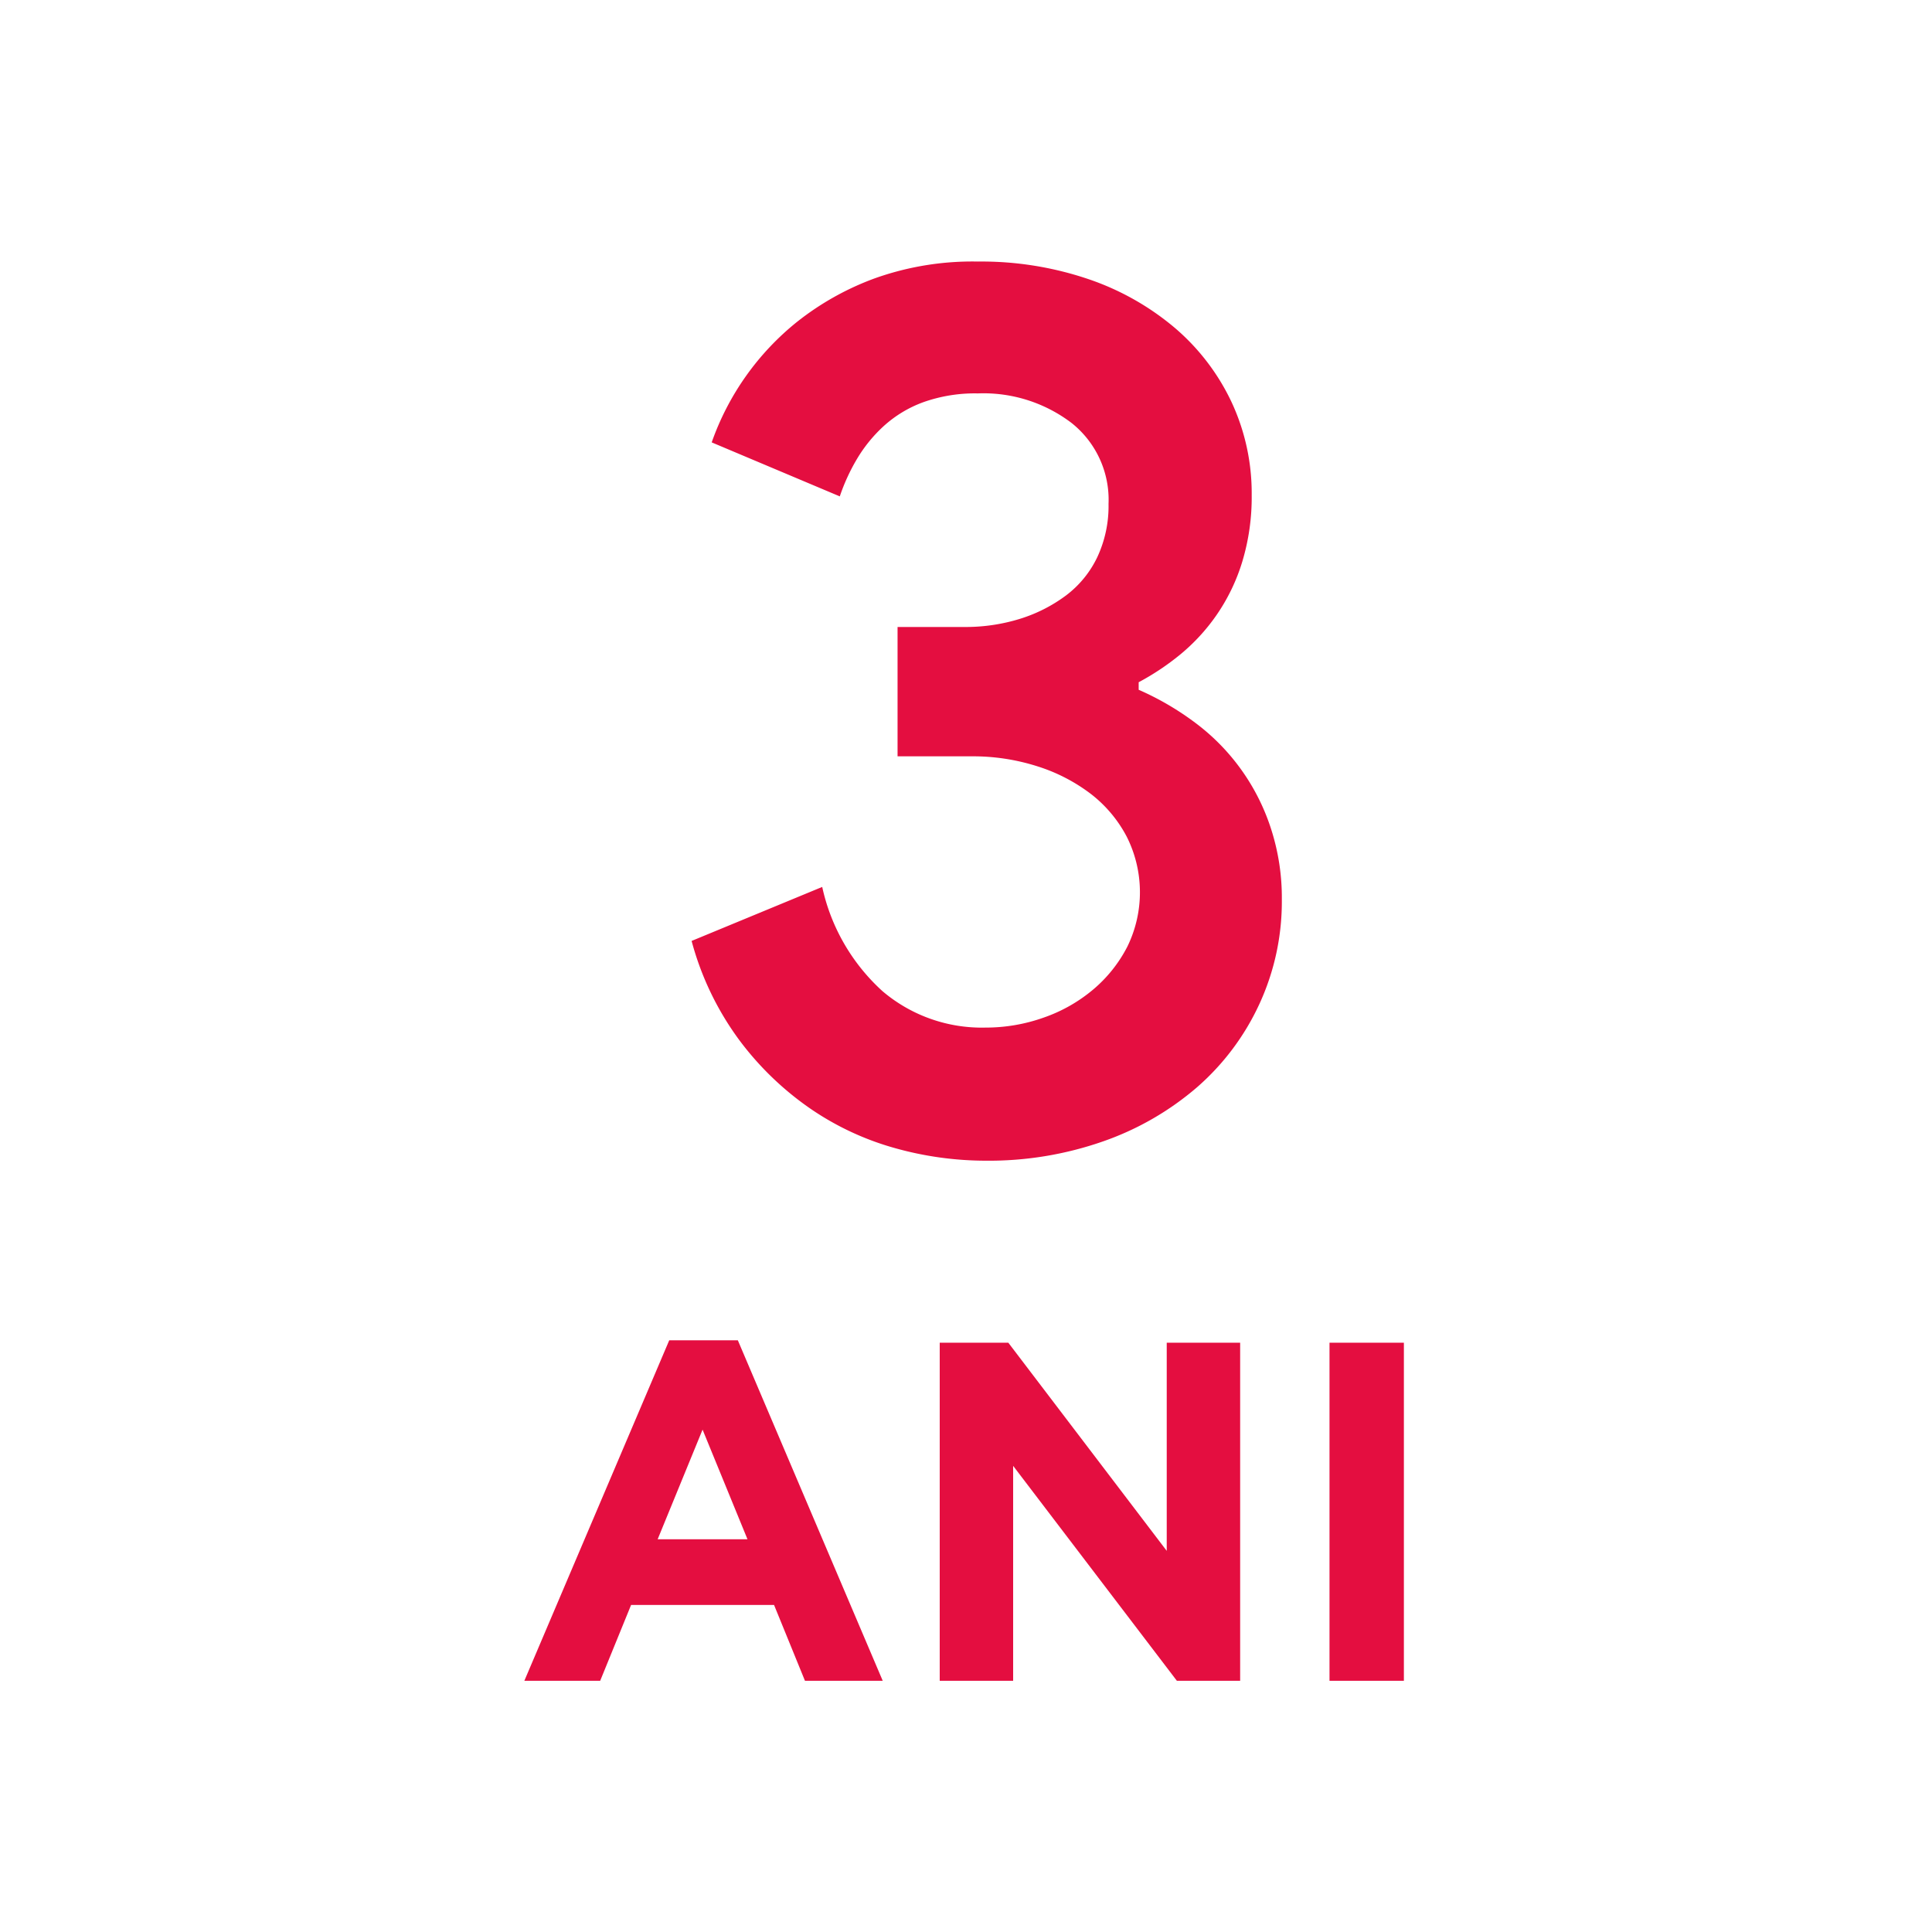 <svg xmlns="http://www.w3.org/2000/svg" width="40" height="40" viewBox="0 0 40 40">
  <defs>
    <style>
      .cls-1 {
        isolation: isolate;
      }

      .cls-2 {
        fill: #E40E40;
        fill-rule: evenodd;
      }
    </style>
  </defs>
  <title>3-ani-canyon</title>
  <g id="ANI" class="cls-1">
    <g id="ANI-2" data-name="ANI">
      <path class="cls-2" d="M13.856,27.749l-3,7.05h1.57l.64-1.57h2.96l.64,1.57h1.61l-3-7.05Zm-.24,4.12.93-2.27.93,2.27Zm10.54.24-3.28-4.31h-1.42v7h1.52v-4.45l3.39,4.45h1.31v-7h-1.52Zm3.37-4.31v7h1.54v-7Z"/>
    </g>
  </g>
  <g id="_3" data-name="3" class="cls-1">
    <g id="_3-2" data-name="3">
      <path class="cls-2" d="M26.305,17.128a4.435,4.435,0,0,0-1.586-2.184,5.871,5.871,0,0,0-1.144-.663v-.156a5.28,5.28,0,0,0,.858-.572,4.031,4.031,0,0,0,.754-.819,3.968,3.968,0,0,0,.533-1.105,4.603,4.603,0,0,0,.195-1.378,4.466,4.466,0,0,0-.416-1.924,4.591,4.591,0,0,0-1.17-1.534,5.509,5.509,0,0,0-1.794-1.014,6.89,6.89,0,0,0-2.288-.364,6.015,6.015,0,0,0-2.145.351,5.804,5.804,0,0,0-1.599.897,5.56,5.56,0,0,0-1.768,2.496l2.652,1.118a4.033,4.033,0,0,1,.351-.767,2.997,2.997,0,0,1,.559-.689,2.488,2.488,0,0,1,.819-.494,3.196,3.196,0,0,1,1.131-.182,3.013,3.013,0,0,1,1.937.611,2.028,2.028,0,0,1,.767,1.677,2.495,2.495,0,0,1-.234,1.105,2.152,2.152,0,0,1-.65.793,3.16,3.16,0,0,1-.949.481,3.802,3.802,0,0,1-1.157.169H18.583v2.678h1.534a4.378,4.378,0,0,1,1.365.208,3.614,3.614,0,0,1,1.105.572,2.7,2.7,0,0,1,.741.884,2.561,2.561,0,0,1,.013,2.275,2.881,2.881,0,0,1-.702.884,3.234,3.234,0,0,1-1.027.585,3.576,3.576,0,0,1-1.209.208,3.173,3.173,0,0,1-2.132-.754,4.087,4.087,0,0,1-1.248-2.158l-2.704,1.118a6.11,6.11,0,0,0,.988,2.054,6.295,6.295,0,0,0,1.469,1.417,5.879,5.879,0,0,0,1.755.819,6.978,6.978,0,0,0,1.872.26,7.162,7.162,0,0,0,2.444-.403,6.004,6.004,0,0,0,1.937-1.118,5.139,5.139,0,0,0,1.287-1.716,5.061,5.061,0,0,0,.468-2.171A4.623,4.623,0,0,0,26.305,17.128Z"/>
    </g>
  </g>
</svg>
